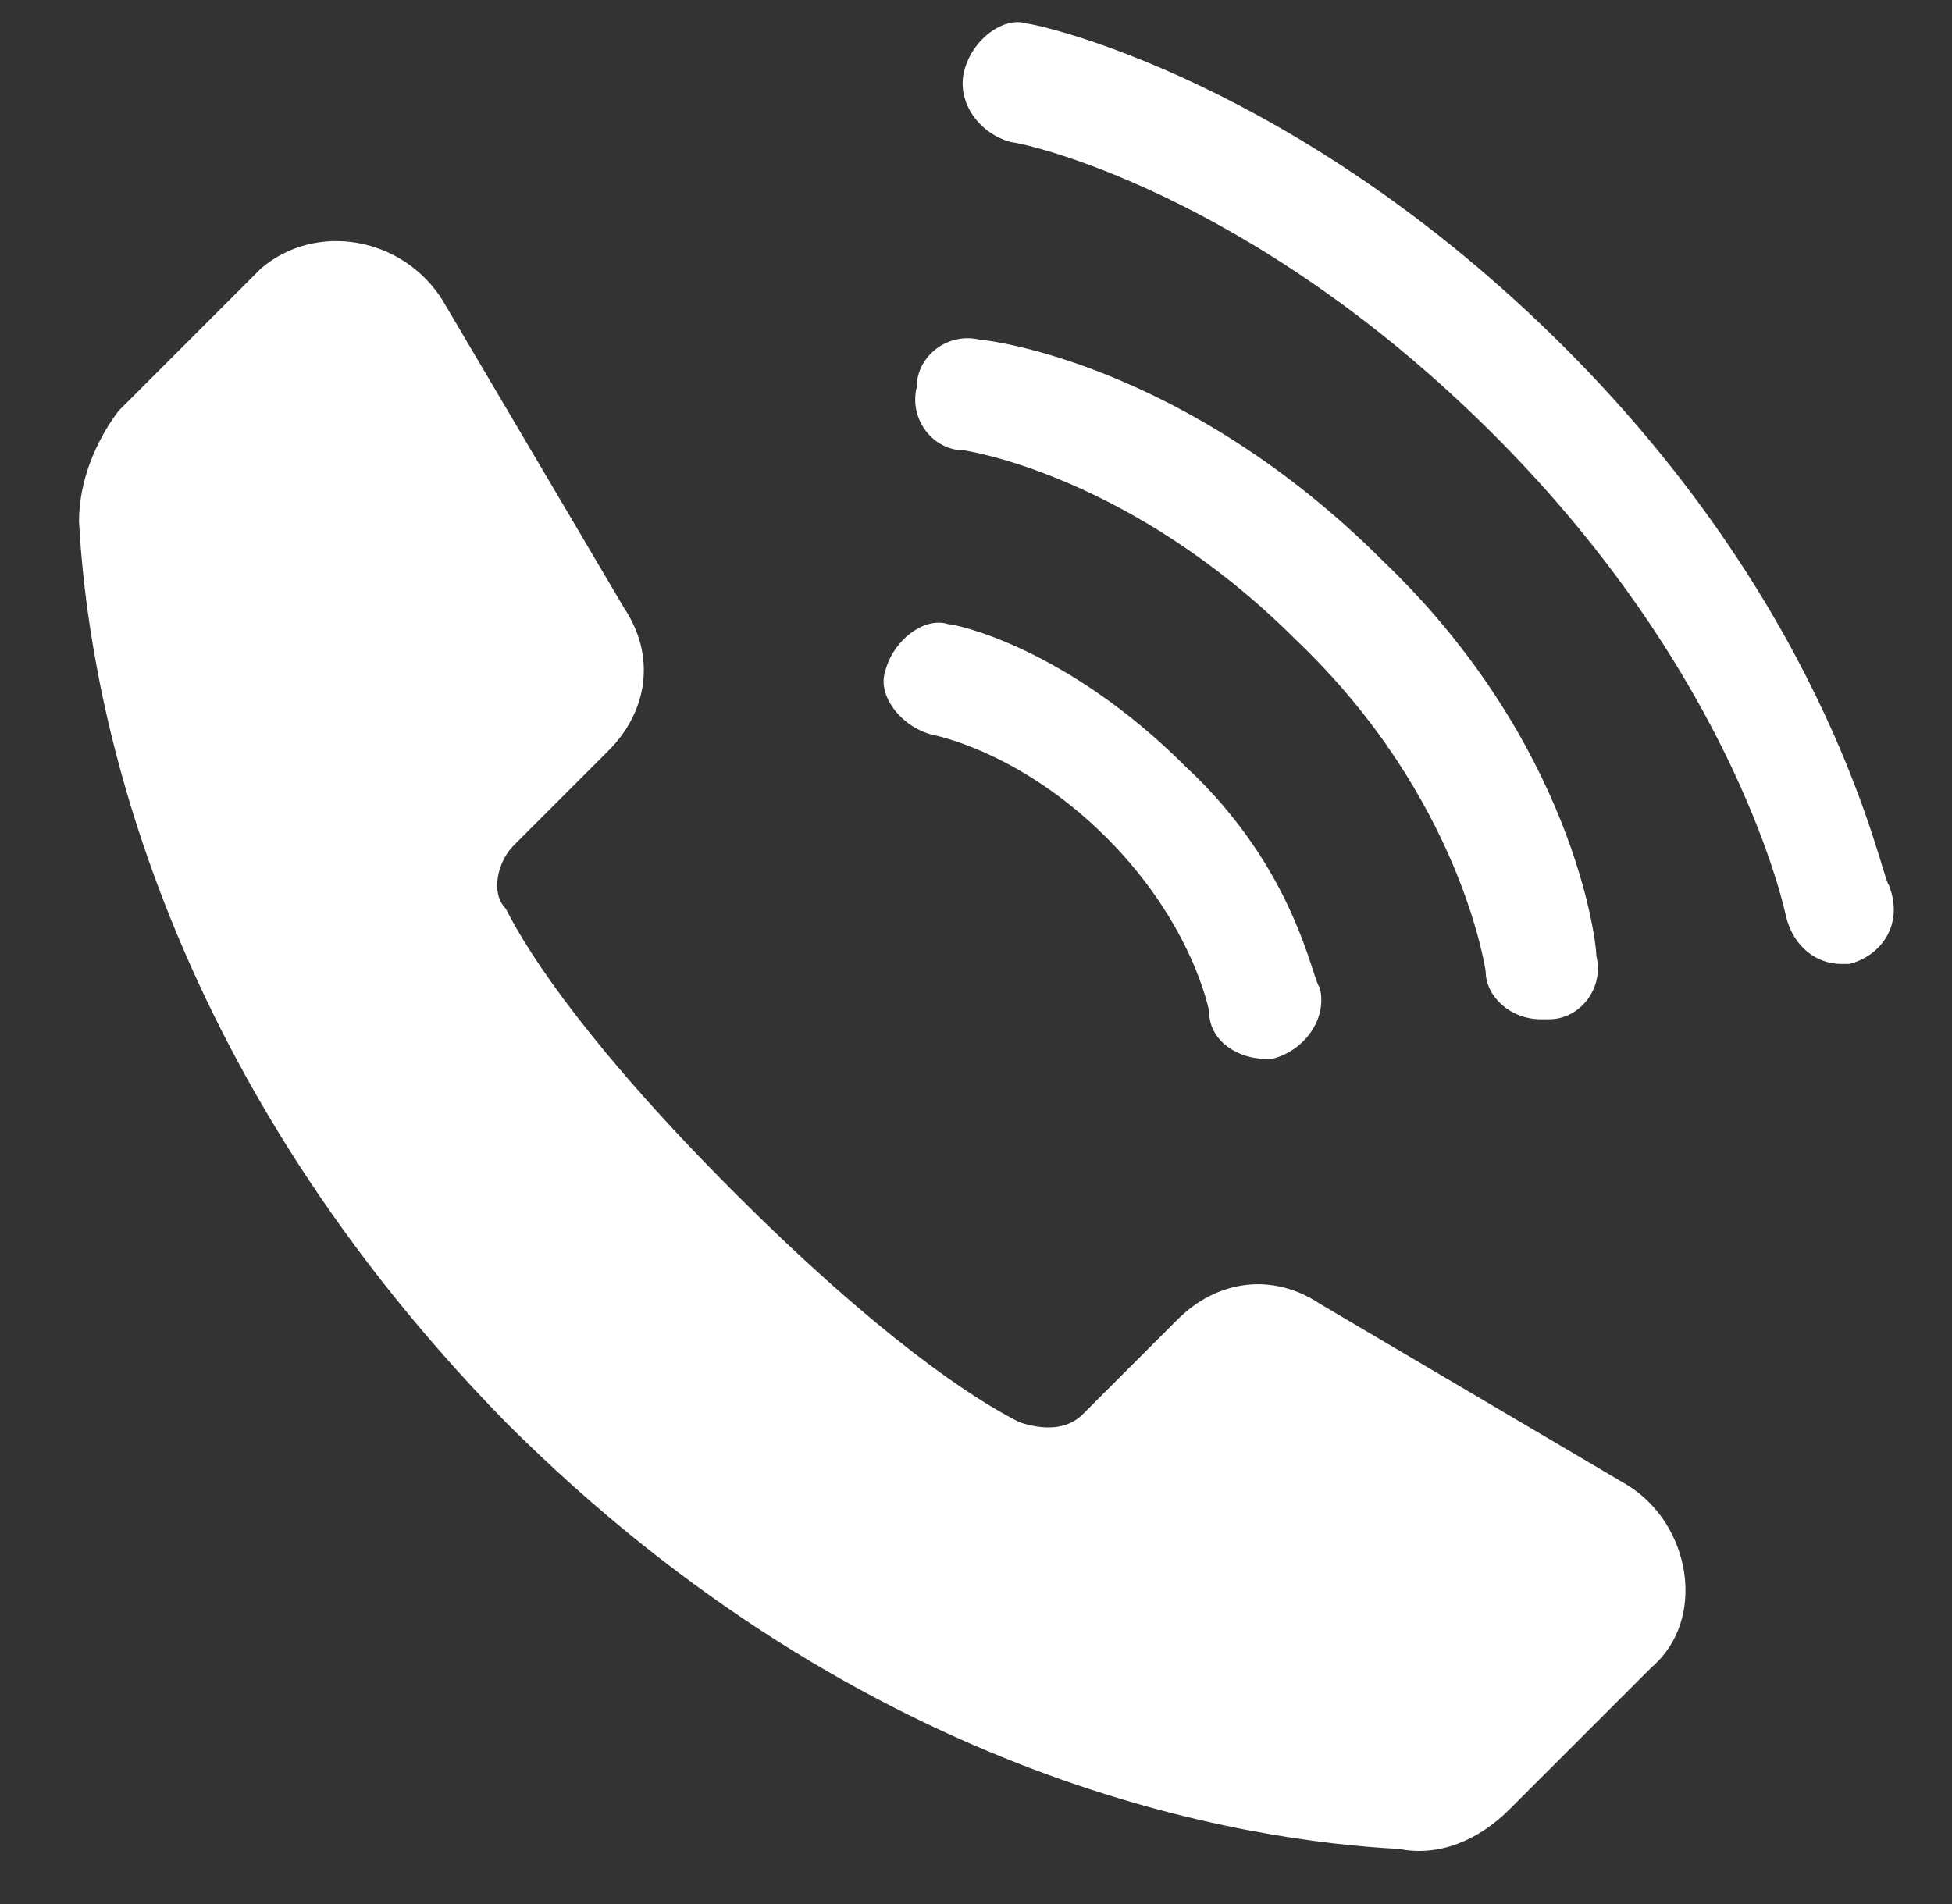 <svg xmlns="http://www.w3.org/2000/svg" xmlns:xlink="http://www.w3.org/1999/xlink" id="Camada_1" x="0px" y="0px" viewBox="0 0 24.7 24.1" xml:space="preserve"><rect x="0" y="0" width="24.7" height="24.1" fill="#333333" stroke="none"/><path fill="#FFFFFF" d="M16.7,12.5c0.1,0.4-0.2,0.8-0.6,0.9l-0.1,0c-0.3,0-0.7-0.2-0.7-0.6c0,0-0.2-1.1-1.3-2.2 c-1.1-1.1-2.2-1.3-2.2-1.3c-0.4-0.1-0.7-0.5-0.6-0.8c0.1-0.4,0.5-0.7,0.8-0.6c0.1,0,1.5,0.3,3,1.8C16.4,11,16.6,12.4,16.7,12.5"></path><path fill="#FFFFFF" d="M20.2,12.1c0.1,0.4-0.2,0.8-0.6,0.8l-0.1,0c-0.4,0-0.7-0.3-0.7-0.6c0,0-0.3-2.2-2.4-4.2 c-2.1-2.1-4.2-2.4-4.2-2.4c-0.4,0-0.7-0.4-0.6-0.8c0-0.4,0.4-0.7,0.8-0.6c0.1,0,2.6,0.3,5.1,2.8C19.9,9.4,20.2,11.9,20.2,12.1"></path><path fill="#FFFFFF" d="M23.4,12.2l-0.1,0c-0.3,0-0.6-0.2-0.7-0.6c0,0-0.6-3-3.7-6.1c-3.1-3.1-6-3.7-6.1-3.7 c-0.4-0.1-0.7-0.5-0.6-0.9c0.1-0.4,0.5-0.7,0.8-0.6c0.1,0,3.4,0.7,6.8,4.1c3.4,3.4,4,6.7,4.1,6.8C24.1,11.7,23.8,12.1,23.4,12.2"></path><path fill="#FFFFFF" d="M20.9,21.1l-1.8,1.8c-0.4,0.4-0.9,0.6-1.4,0.5c-1.9-0.1-6.7-0.8-11.3-5.4C1.8,13.3,1.1,8.5,1,6.6 c0-0.5,0.2-1,0.5-1.4l1.8-1.8C4,2.8,5.1,3,5.6,3.8l2.3,3.9C8.3,8.3,8.2,9,7.7,9.5l-1.2,1.2c-0.2,0.2-0.3,0.6-0.1,0.8 c0.3,0.6,1.1,1.8,2.9,3.6c1.8,1.8,3,2.6,3.6,2.9c0.3,0.1,0.6,0.1,0.8-0.1l1.2-1.2c0.5-0.5,1.2-0.6,1.8-0.2l3.9,2.3 C21.4,19.3,21.6,20.5,20.9,21.1"></path></svg>
